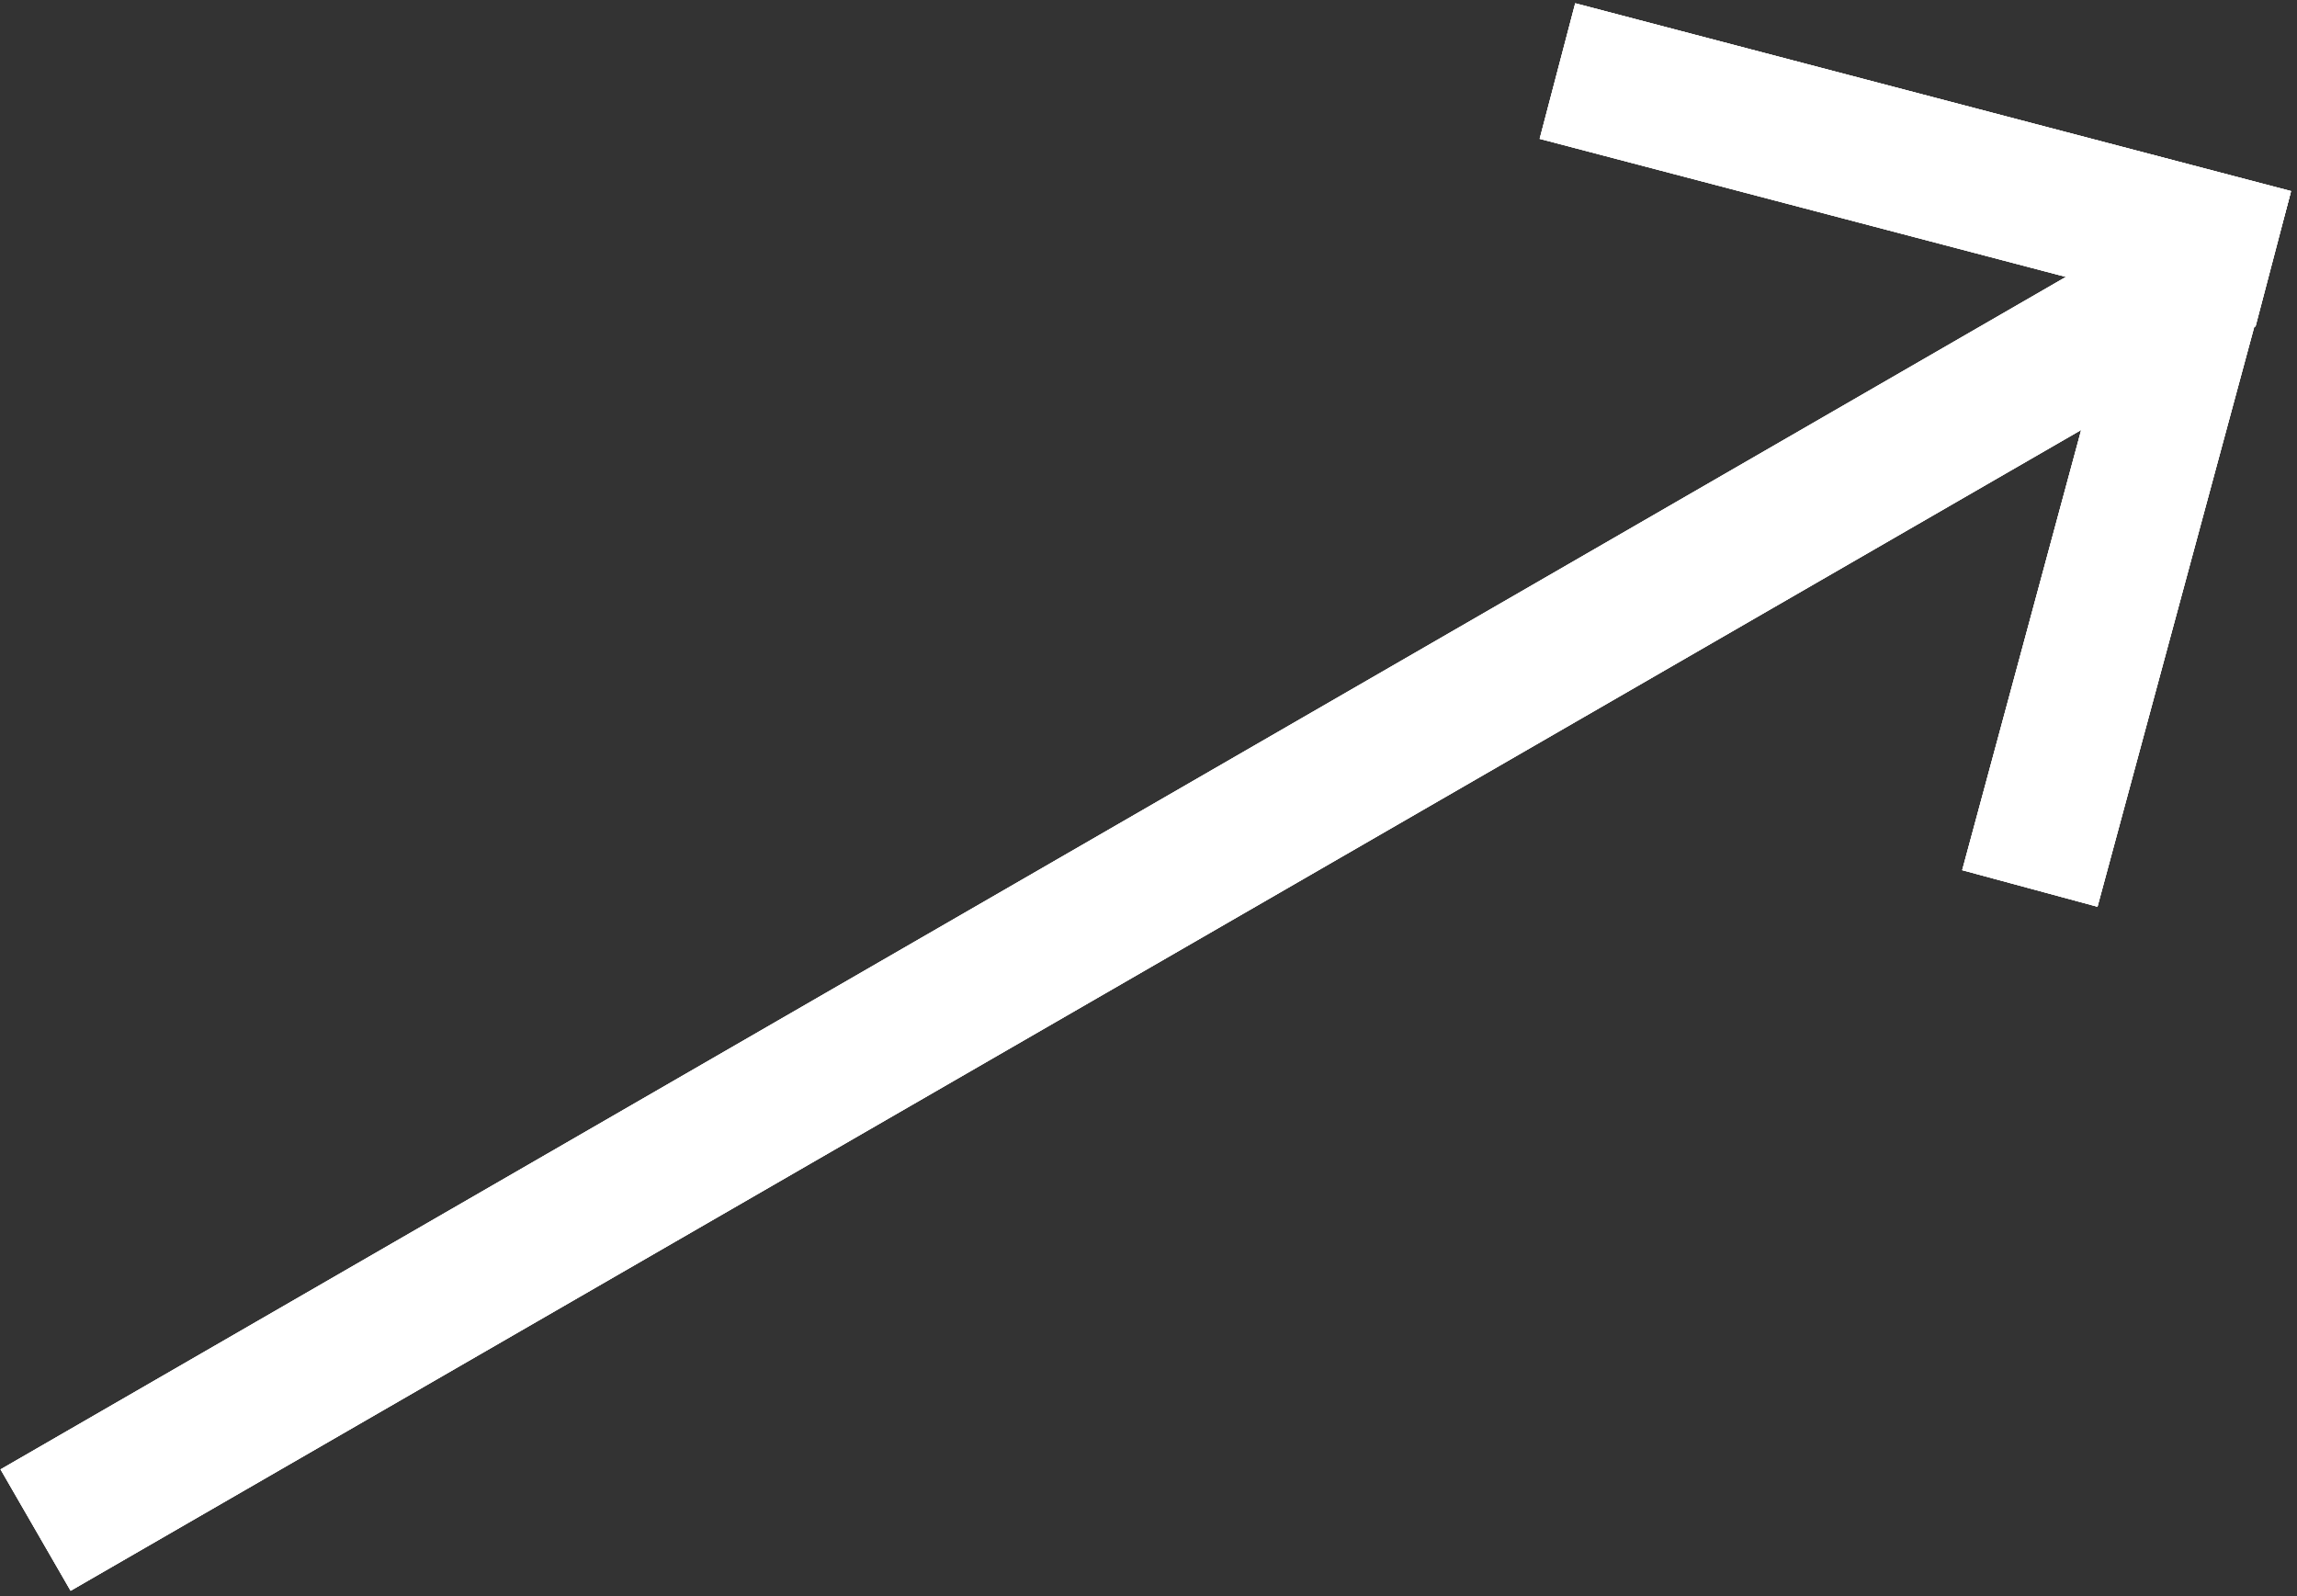 <svg xmlns="http://www.w3.org/2000/svg" width="295" height="205" viewBox="0 0 295 205" fill="none"><rect x="0" y="0" width="295" height="205" fill="#333333" stroke="none"/><rect x="0.07" y="188.706" width="322" height="18" transform="rotate(-30 0.07 188.706)" fill="white"></rect><rect x="0.07" y="188.706" width="322" height="18" transform="rotate(-30 0.07 188.706)" fill="white"></rect><rect x="0.07" y="188.706" width="322" height="18" transform="rotate(-30 0.07 188.706)" fill="white"></rect><rect x="202.303" y="0.419" width="95.045" height="18" transform="rotate(14.701 202.303 0.419)" fill="white"></rect><rect x="202.303" y="0.419" width="95.045" height="18" transform="rotate(14.701 202.303 0.419)" fill="white"></rect><rect x="202.303" y="0.419" width="95.045" height="18" transform="rotate(14.701 202.303 0.419)" fill="white"></rect><rect x="294.182" y="24.697" width="95.045" height="18" transform="rotate(105.128 294.182 24.697)" fill="white"></rect><rect x="294.182" y="24.697" width="95.045" height="18" transform="rotate(105.128 294.182 24.697)" fill="white"></rect><rect x="294.182" y="24.697" width="95.045" height="18" transform="rotate(105.128 294.182 24.697)" fill="white"></rect></svg>